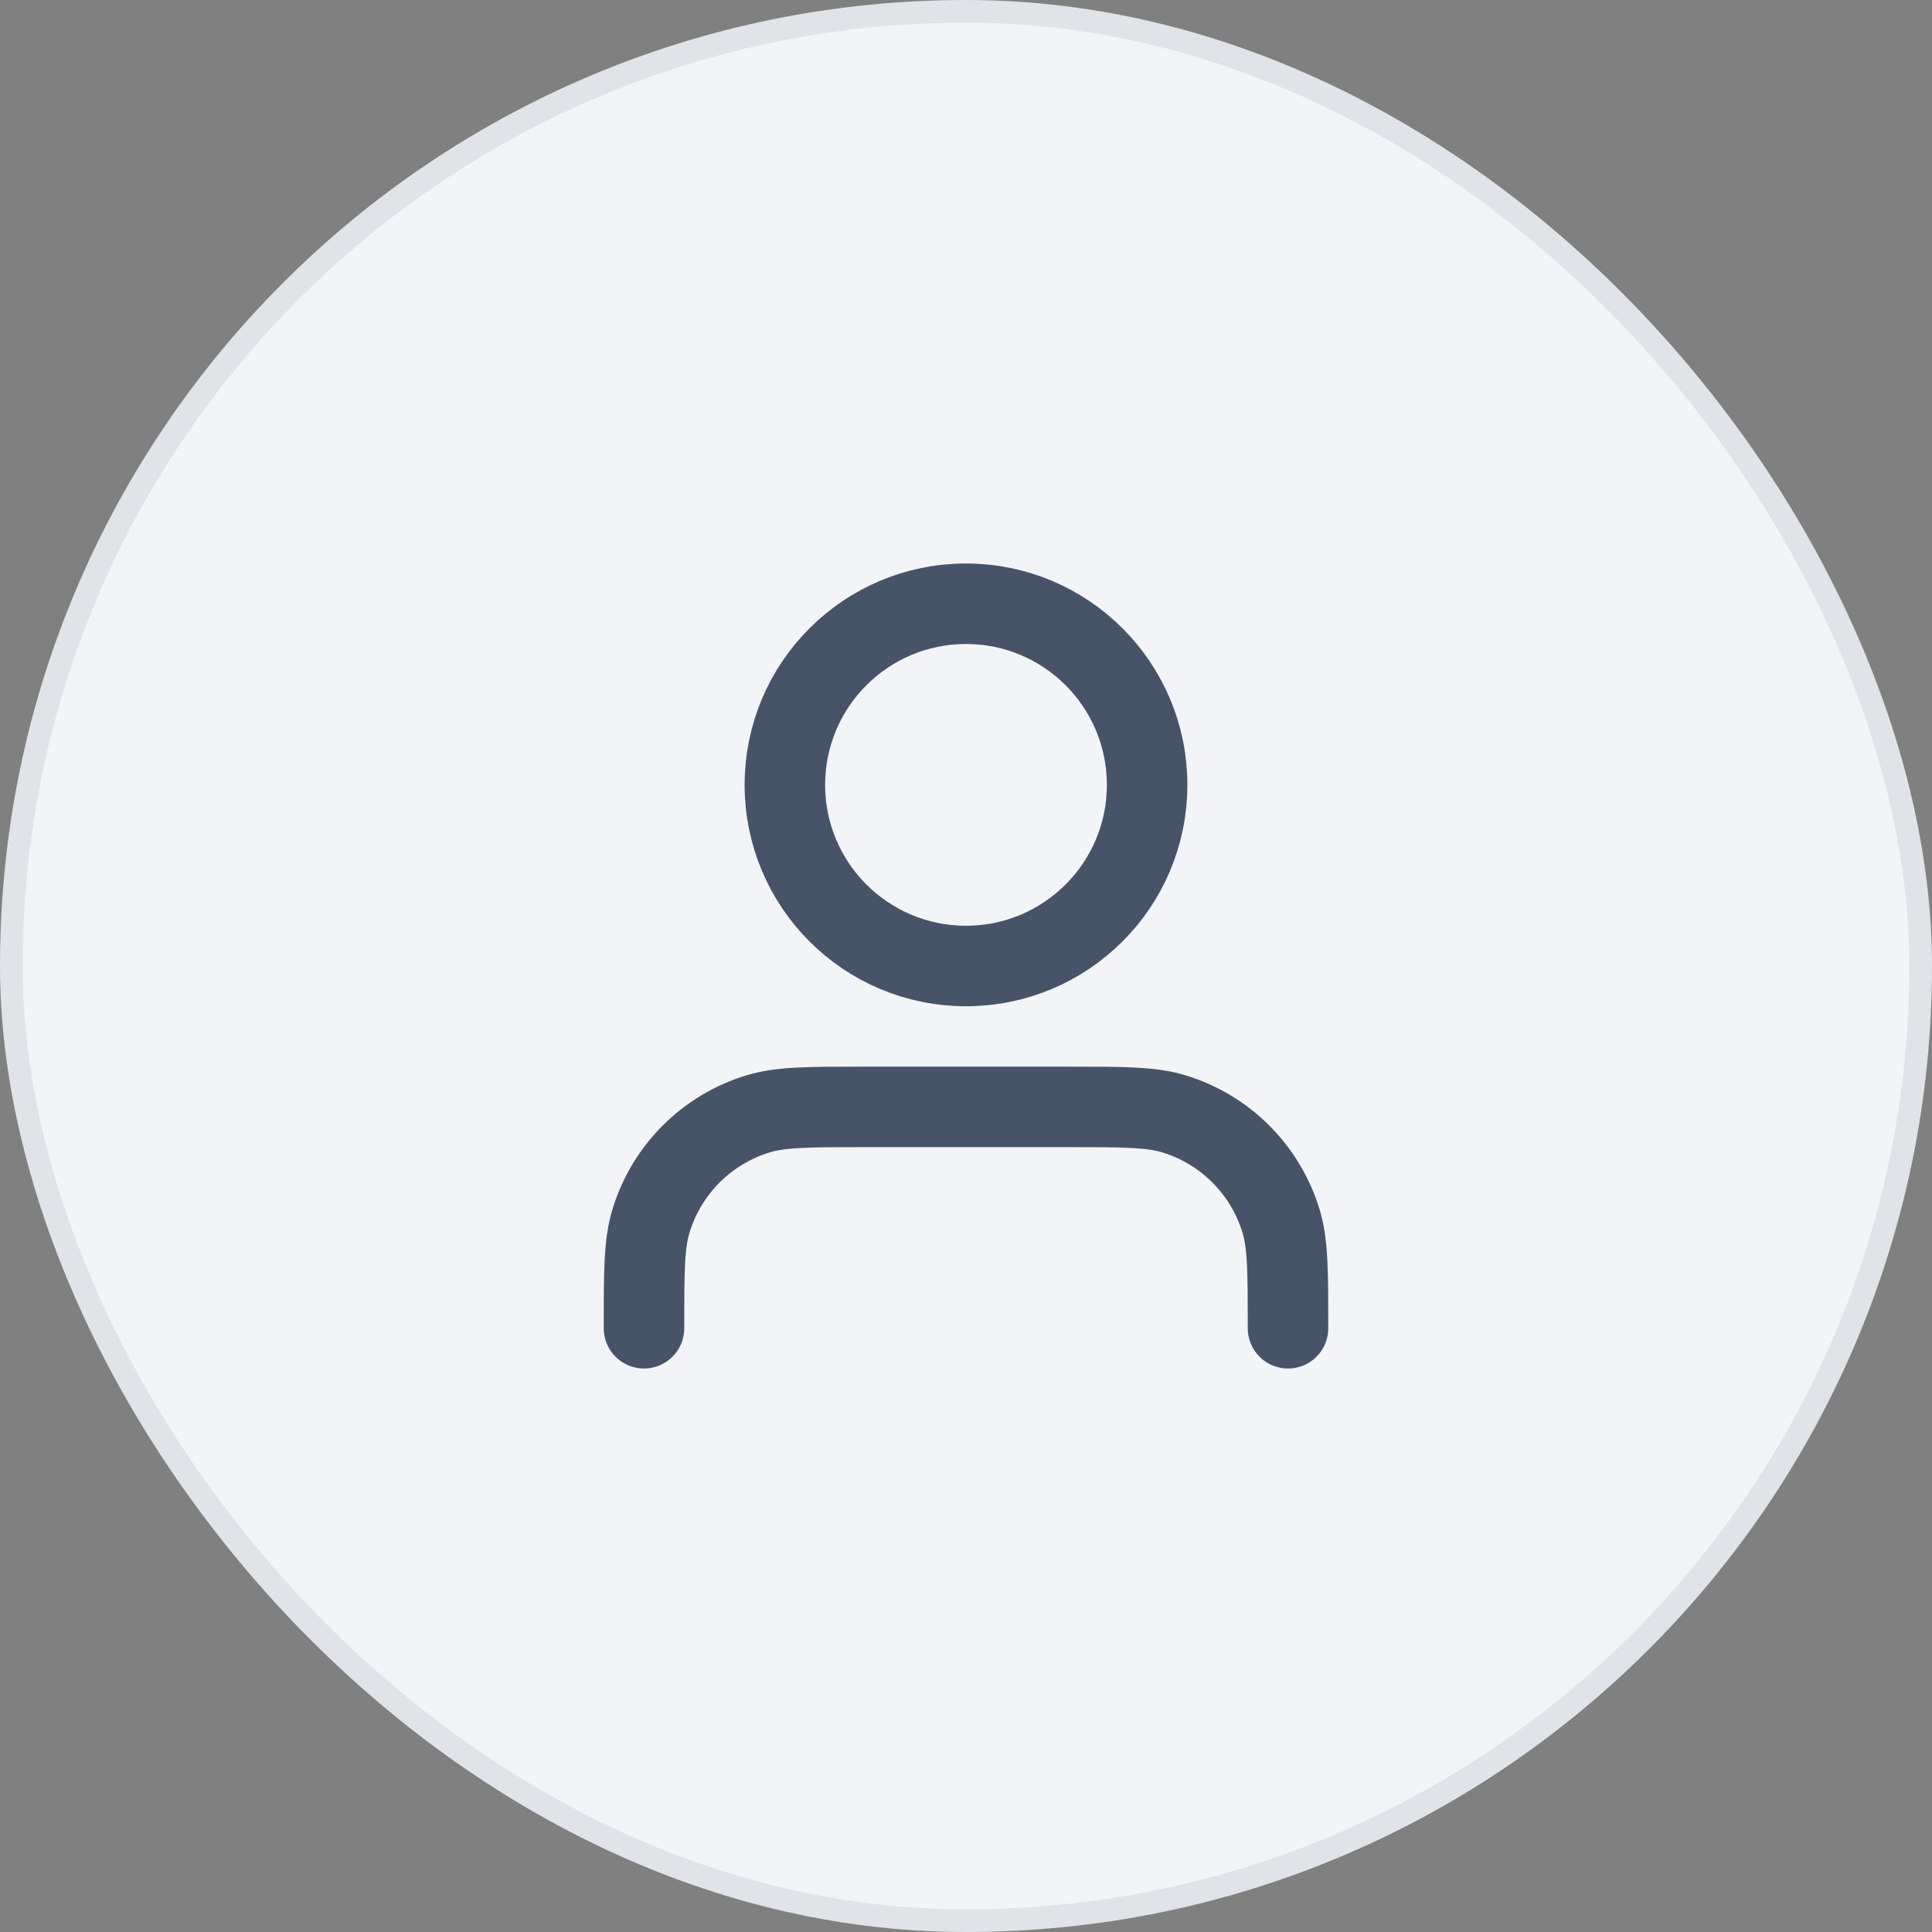 <svg width="64" height="64" viewBox="0 0 64 64" fill="none" xmlns="http://www.w3.org/2000/svg">
<rect x="0" y="0" width="64" height="64" fill="#808080" stroke="none"/>
<rect width="64" height="64" rx="32" fill="#F2F4F7"/>
<g opacity="0.08">
<rect x="0.375" y="0.375" width="63.25" height="63.25" rx="31.625" stroke="#101828" stroke-width="0.75"/>
</g>
<path d="M42.667 44C42.667 42.139 42.667 41.209 42.437 40.452C41.92 38.747 40.586 37.413 38.881 36.896C38.124 36.667 37.194 36.667 35.333 36.667H28.667C26.806 36.667 25.875 36.667 25.118 36.896C23.414 37.413 22.08 38.747 21.563 40.452C21.333 41.209 21.333 42.139 21.333 44M38 26C38 29.314 35.314 32 32 32C28.686 32 26 29.314 26 26C26 22.686 28.686 20 32 20C35.314 20 38 22.686 38 26Z" stroke="#475467" stroke-width="2.667" stroke-linecap="round" stroke-linejoin="round"/>
</svg>
